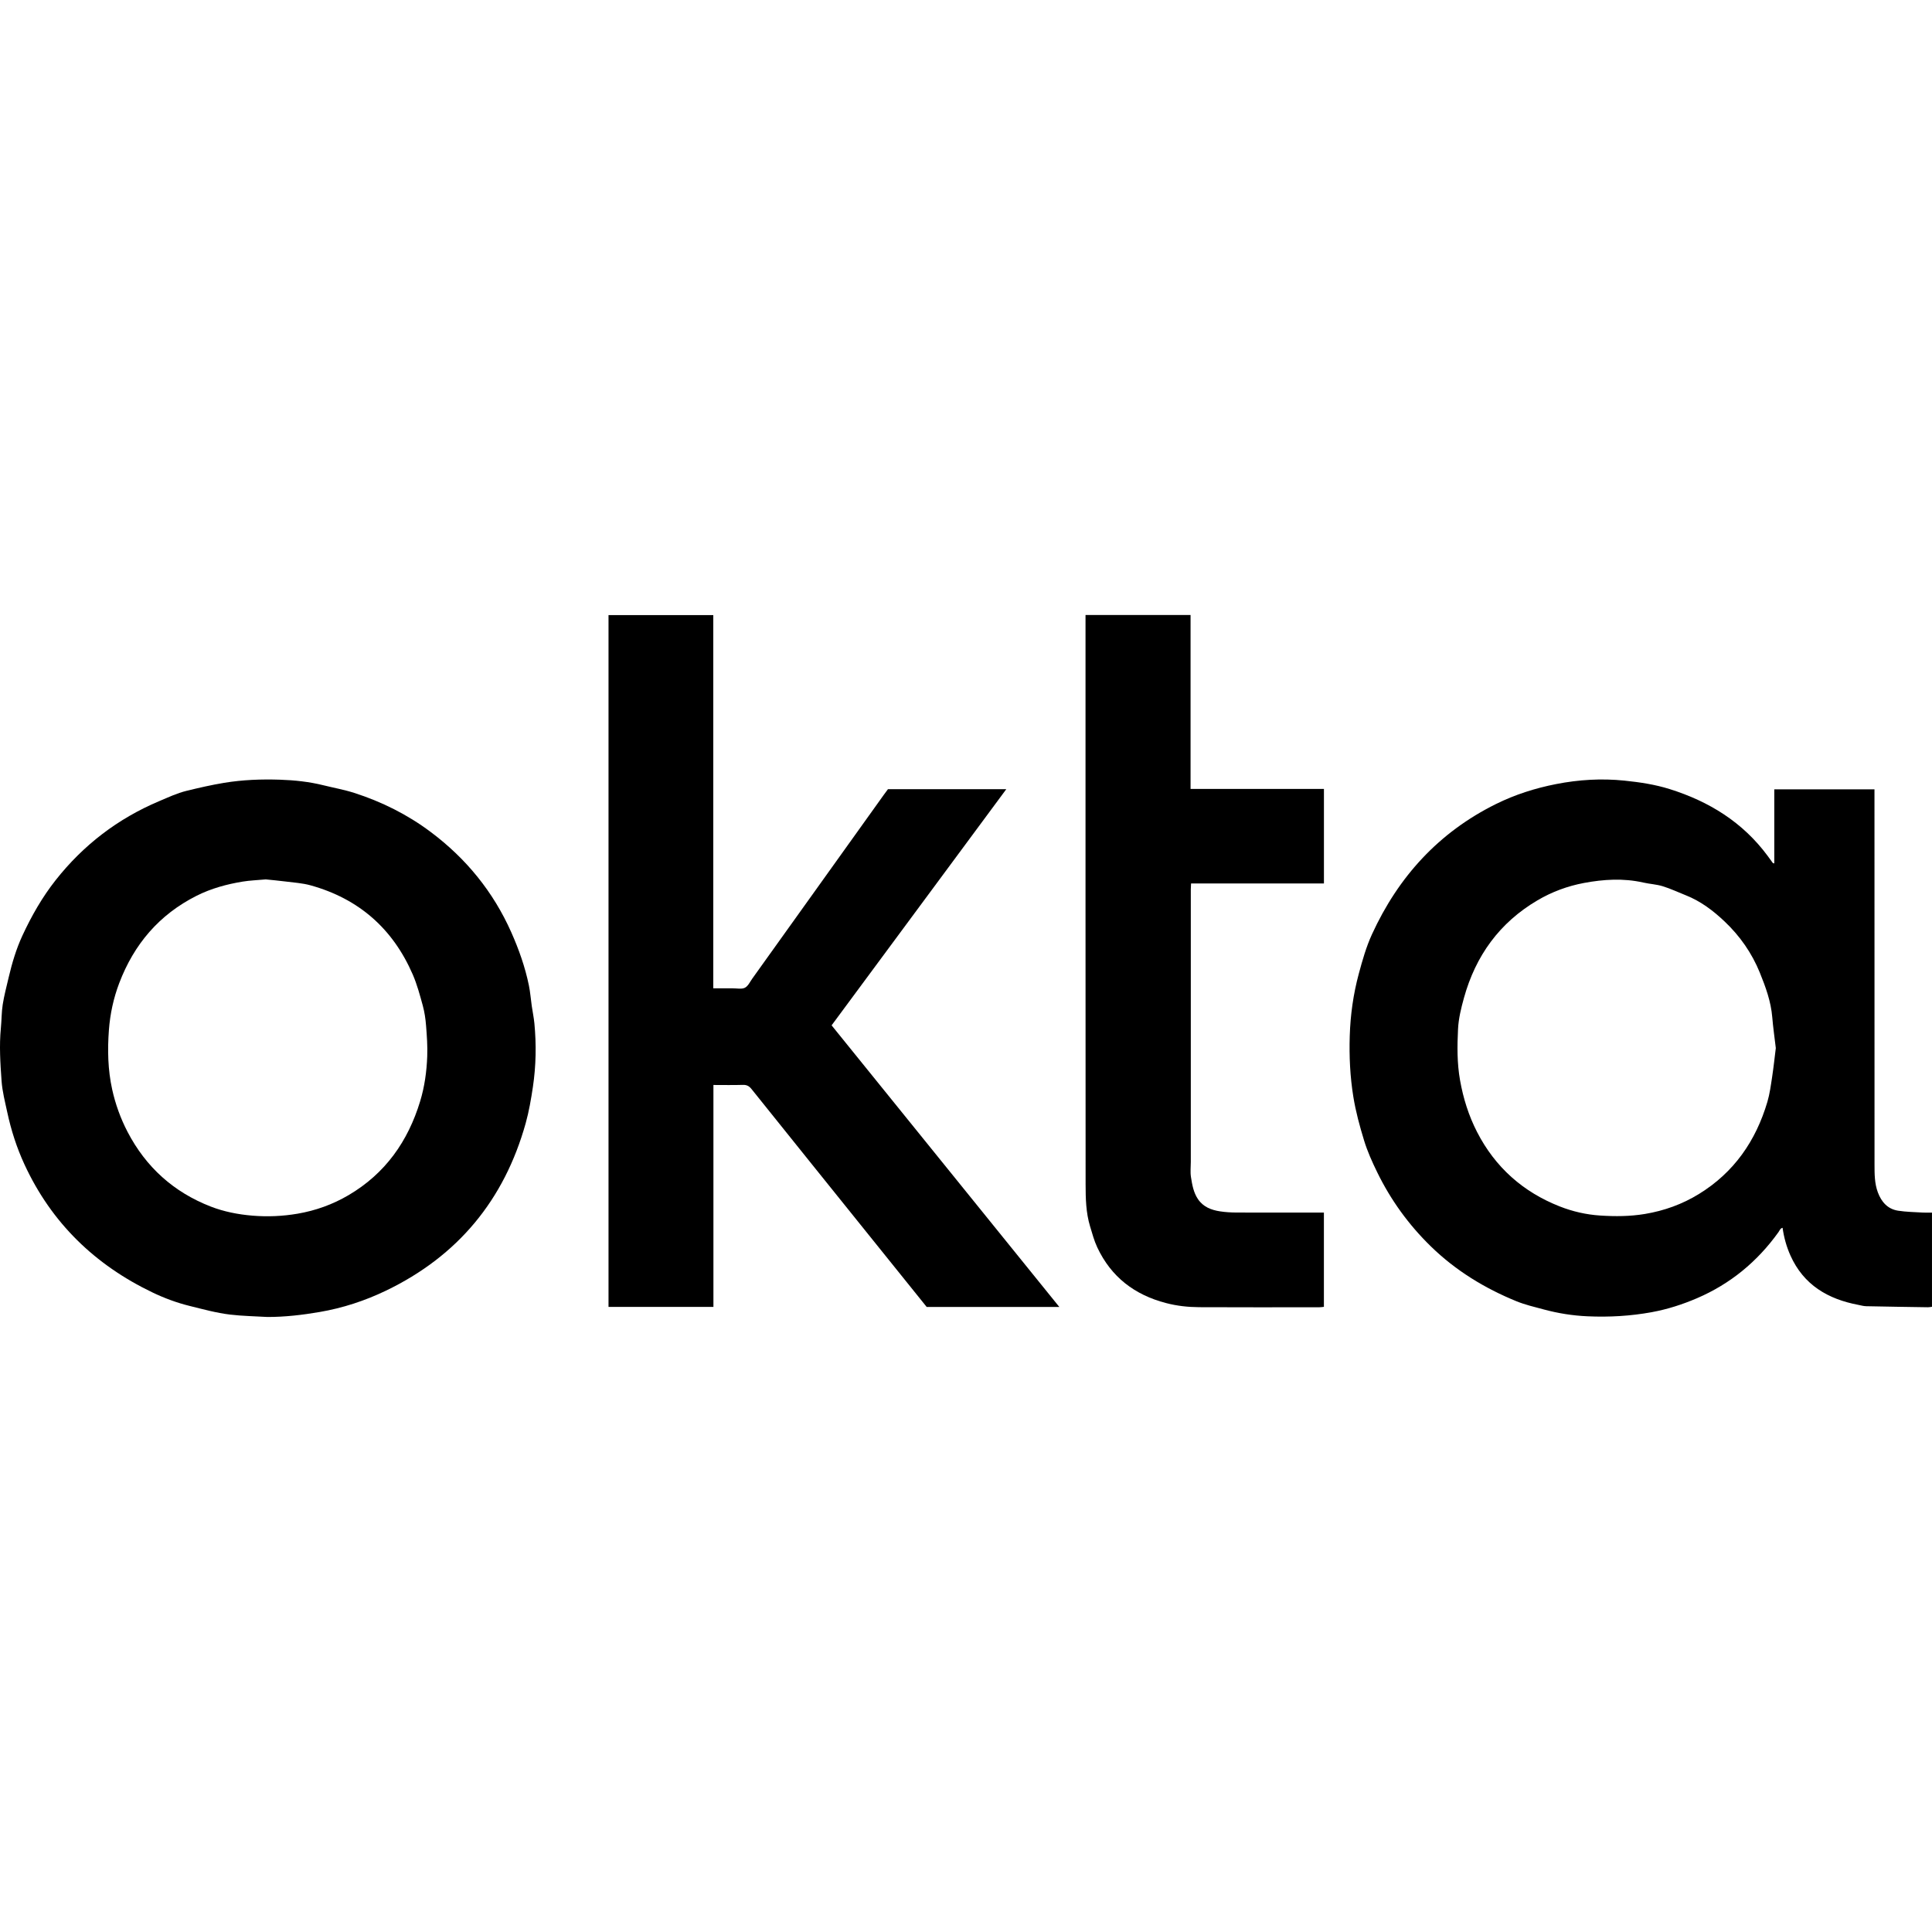 <?xml version="1.0" encoding="UTF-8"?>
<svg id="Layer_1" data-name="Layer 1" xmlns="http://www.w3.org/2000/svg" viewBox="0 0 1200 1200">
  <path d="m1102.04,536.26v-45.98h62.23c0,1.41,0,2.87,0,4.32,0,76.25-.02,152.5.03,228.75,0,5.81,0,11.7,2.07,17.26,2.21,5.92,6.09,10.38,12.59,11.38,5.05.78,10.22.85,15.34,1.16,1.84.11,3.7.02,5.69.02v58.5c-.84.1-1.67.3-2.5.29-12.8-.19-25.61-.38-38.41-.65-1.59-.03-3.17-.51-4.75-.81-18.92-3.56-34.05-12.37-42.25-30.67-2.44-5.43-4.03-11.12-4.89-17.22-1.46.29-1.86,1.75-2.59,2.75-13.12,18.28-29.86,32.09-50.56,40.98-9.02,3.87-18.34,6.88-28,8.65-13.19,2.43-26.49,3.19-39.93,2.59-9.32-.41-18.4-1.86-27.35-4.28-5.66-1.53-11.44-2.86-16.85-5.06-19.78-8.08-37.76-19.06-53.16-34.06-13.81-13.45-24.93-28.81-33.38-46.14-3.11-6.38-6.02-12.83-8.1-19.61-2.73-8.92-5.18-17.9-6.68-27.13-2.04-12.54-2.63-25.15-2.24-37.83.4-13.09,2.2-25.96,5.61-38.63,2.25-8.35,4.61-16.7,8.19-24.52,16.38-35.75,41.53-63.37,77.04-80.93,11.81-5.84,24.29-9.83,37.31-12.38,14.11-2.77,28.22-3.61,42.45-2.15,9.48.98,18.92,2.37,28.09,5.25,24.47,7.67,45.35,20.55,60.82,41.42,1.11,1.5,2.2,3.03,3.31,4.54.05.07.23.06.85.21Zm.95,114.76c-.77-6.56-1.69-12.87-2.21-19.21-.8-9.74-4.11-18.78-7.72-27.67-4.92-12.12-12.31-22.71-21.82-31.74-7.13-6.76-14.89-12.65-24.13-16.31-4.78-1.89-9.46-4.12-14.36-5.63-3.9-1.2-8.11-1.39-12.12-2.3-12.29-2.78-24.57-2.02-36.77.26-10.2,1.91-19.89,5.49-28.88,10.78-23.61,13.89-38.43,34.42-45.7,60.64-1.76,6.34-3.34,12.79-3.67,19.3-.53,10.61-.63,21.26,1.25,31.84,2,11.23,5.35,21.96,10.56,32.11,11.26,21.95,28.61,37.32,51.41,46.27,7.95,3.12,16.39,5.08,25.12,5.64,9.29.6,18.49.55,27.67-.97,11.99-1.99,23.24-6.03,33.6-12.4,21.78-13.39,35.35-32.98,42.52-57.2,1.47-4.98,2.15-10.21,2.94-15.36.92-6.03,1.55-12.11,2.3-18.06Z"/>
  <path d="m166.17,818c-7.77-.47-15.58-.57-23.29-1.49-8.48-1.01-16.74-3.32-25.05-5.36-8.01-1.97-15.74-4.85-23.05-8.35-35.75-17.13-62.75-43.18-79.54-79.45-4.85-10.48-8.34-21.36-10.75-32.6-1.37-6.38-3.04-12.79-3.51-19.26-.79-11-1.52-22.05-.43-33.1.47-4.82.39-9.72,1.14-14.5.9-5.67,2.39-11.24,3.7-16.84,2.09-8.9,4.71-17.7,8.53-25.95,5.64-12.16,12.28-23.82,20.64-34.42,17.24-21.85,38.63-38.22,64.25-49.05,5.6-2.36,11.19-5,17.04-6.43,7.71-1.88,15.46-3.67,23.34-4.97,11.55-1.9,23.1-2.33,34.7-1.95,9.08.3,18.12,1.26,26.98,3.46,6.39,1.59,12.91,2.74,19.16,4.75,17.08,5.48,32.97,13.41,47.38,24.19,22.08,16.5,38.97,37.22,50.17,62.42,4.7,10.58,8.57,21.53,10.91,32.91.87,4.21,1.17,8.53,1.79,12.79.52,3.62,1.29,7.22,1.64,10.86,1.25,13.18,1.02,26.36-.93,39.45-1.13,7.57-2.43,15.18-4.48,22.54-13.3,47.64-42.11,82.5-86.76,103.99-13.1,6.3-26.89,10.82-41.23,13.27-10.69,1.83-21.47,3.1-32.37,3.09Zm-1.15-271.79c-5.34.49-9.84.64-14.24,1.36-9.94,1.63-19.59,4.24-28.67,8.81-23.28,11.71-38.92,30.18-48.07,54.29-3.54,9.34-5.65,19.07-6.4,29.12-.93,12.41-.64,24.76,2.03,36.87,2.02,9.15,5.2,18,9.57,26.39,11.42,21.91,28.66,37.41,51.57,46.33,8.24,3.21,17.01,4.93,25.97,5.68,9.45.79,18.79.36,28.03-1.21,11.2-1.91,21.83-5.73,31.67-11.51,22.77-13.38,36.91-33.37,44.48-58.33,2.76-9.09,4.05-18.48,4.4-27.92.24-6.35-.23-12.74-.73-19.09-.33-4.15-.93-8.34-2.02-12.34-1.79-6.54-3.56-13.16-6.24-19.36-12.35-28.49-33.54-47.12-63.53-55.42-5.07-1.4-10.44-1.71-15.7-2.39-4.31-.56-8.65-.92-12.14-1.29Z"/>
  <path d="m575.58,811.77c-11.06-13.75-22.16-27.54-33.26-41.34-25.19-31.32-50.39-62.62-75.52-93.98-1.47-1.84-2.92-2.68-5.34-2.61-5.99.19-11.99.06-18.34.06v137.86h-65.16v-429.72h65.07v231.83c4.28,0,8.26.02,12.23,0,2.5-.02,5.39.66,7.4-.36,2.01-1.02,3.19-3.72,4.65-5.76,27.26-38.08,54.51-76.17,81.76-114.25.8-1.12,1.63-2.21,2.45-3.31h73.49c-36.31,49.16-72.37,97.79-108.49,146.67,47.05,58.18,94.06,116.31,141.45,174.92h-82.39Z"/>
  <path d="m674.26,382h65.22v108.02h82.84v58.72h-82.53c-.07,1.49-.16,2.58-.16,3.67,0,56.41,0,112.81,0,169.22,0,3.14-.39,6.34.09,9.4.75,4.77,1.55,9.61,4.36,13.77,3.29,4.88,8.28,6.77,13.74,7.6,3.34.51,6.75.71,10.13.73,16.71.07,33.42.03,50.12.03h4.23v58.54c-.89.09-1.84.26-2.8.26-24.87.01-49.75.1-74.62-.04-6.95-.04-13.83-.78-20.66-2.57-19.53-5.1-34.03-16.15-42.69-34.59-1.97-4.2-3.12-8.63-4.46-13.02-2.6-8.57-2.77-17.42-2.78-26.23-.07-116.58-.05-233.16-.05-349.74v-3.76Z"/>
</svg>
